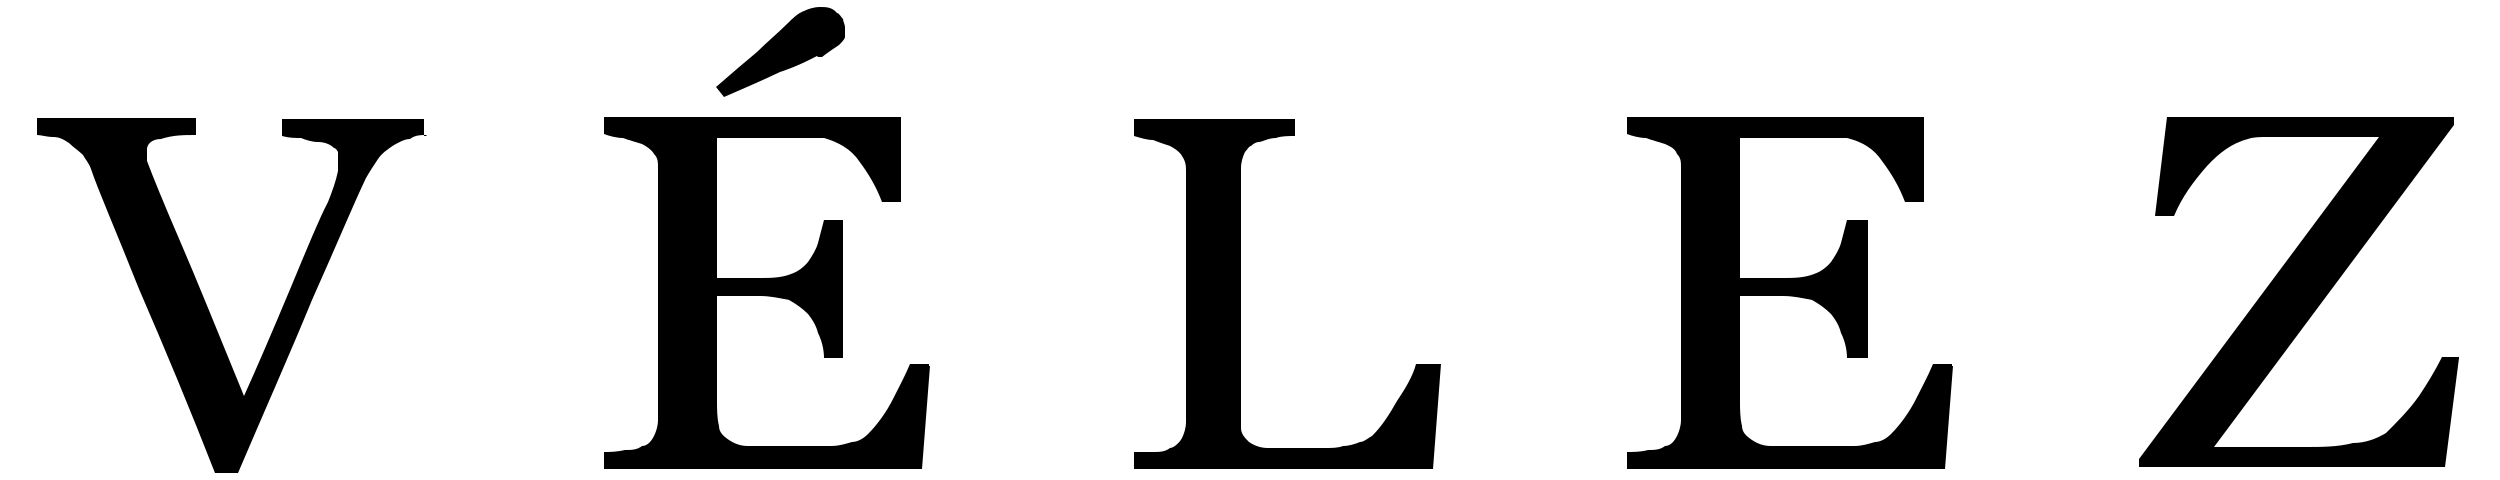 <?xml version="1.0" encoding="UTF-8"?>
<svg id="Layer_1" xmlns="http://www.w3.org/2000/svg" version="1.1" viewBox="0 0 250 48">
  <!-- Generator: Adobe Illustrator 29.1.0, SVG Export Plug-In . SVG Version: 2.1.0 Build 142)  -->
  <path d="M42.7,13.5c-.6,0-1.2,0-1.7.4-.6,0-1.2.4-1.6.6-.6.4-1.2.8-1.6,1.4-.4.6-.8,1.2-1.2,1.9-1.2,2.5-2.9,6.6-5.4,12.2-2.3,5.6-4.8,11.2-7.4,17.3h-2.3c-2.5-6.4-5-12.4-7.6-18.4-2.3-5.8-4.1-9.9-4.8-12-.2-.6-.6-1-.8-1.4-.4-.4-1-.8-1.4-1.2-.6-.4-1-.6-1.6-.6s-1.2-.2-1.6-.2v-1.7h15.9v1.7c-1.2,0-2.3,0-3.5.4-1,0-1.4.6-1.4,1v1.2c.6,1.6,1.7,4.3,3.3,8,1.6,3.7,3.7,8.9,6.4,15.5,1.4-3.1,2.9-6.6,4.7-10.9,1.7-4.1,2.9-7,3.7-8.5.4-1,.8-2.1,1-3.1v-1.9s-.2-.4-.4-.4c-.4-.4-1-.6-1.6-.6s-1.2-.2-1.7-.4c-.6,0-1.2,0-1.9-.2v-1.7h14.2v1.7h.2Z"/>
  <path d="M93,36.6l-.8,10.3h-31.8v-1.7c.6,0,1.2,0,2.1-.2.6,0,1.2,0,1.7-.4.6,0,1-.6,1.2-1s.4-1,.4-1.6v-25.2c0-.6,0-1-.4-1.4-.2-.4-.8-.8-1.2-1-.6-.2-1.4-.4-1.9-.6-.6,0-1.4-.2-1.9-.4v-1.7h29.7v8.5h-1.9c-.6-1.6-1.4-2.9-2.3-4.1-.8-1.2-2.1-1.9-3.5-2.3h-10.7v14h4.3c1,0,2.1,0,3.1-.4.6-.2,1.2-.6,1.7-1.2.4-.6.8-1.2,1-1.9s.4-1.6.6-2.3h1.9v13.8h-1.9c0-.8-.2-1.7-.6-2.5-.2-.8-.6-1.4-1-1.9-.6-.6-1.2-1-1.9-1.4-1-.2-1.9-.4-2.9-.4h-4.3v10.5c0,.8,0,1.7.2,2.5,0,.6.4,1,1,1.4s1.2.6,1.9.6h8.3c.8,0,1.4-.2,2.1-.4.6,0,1.2-.4,1.6-.8,1-1,1.9-2.3,2.5-3.5.6-1.2,1.2-2.3,1.7-3.5h1.9v.2ZM81.7,5.6c-.8.4-1.9,1-3.7,1.6-1.7.8-3.5,1.6-5.6,2.5l-.8-1c1.6-1.4,2.9-2.5,4.1-3.5,1-1,2.1-1.9,3.1-2.9.4-.4,1-1,1.6-1.2.4-.2,1-.4,1.6-.4s1.2,0,1.7.6c.2,0,.4.4.6.6,0,.2.2.6.2.8v1c0,.2-.4.6-.6.8-.6.4-1.2.8-1.7,1.2h-.4Z"/>
  <path d="M144.1,36.4l-.8,10.5h-29.9v-1.7h1.9c.6,0,1.2,0,1.7-.4.4,0,1-.6,1.2-1s.4-1,.4-1.6v-25c0-.6,0-1-.4-1.6-.2-.4-.8-.8-1.2-1-.6-.2-1.2-.4-1.7-.6-.6,0-1.2-.2-1.9-.4v-1.7h16.1v1.7c-.6,0-1.4,0-1.9.2-.8,0-1.4.4-1.7.4s-.6.2-.8.4c-.2,0-.4.4-.6.6-.2.4-.4,1-.4,1.6v26c0,.6.4,1,.8,1.4.6.4,1.2.6,1.9.6h5.6c.8,0,1.4,0,1.9-.2.6,0,1.2-.2,1.7-.4.4,0,.8-.4,1.2-.6,1-1,1.7-2.1,2.5-3.5.8-1.2,1.6-2.5,1.9-3.7h2.3Z"/>
  <path d="M195.3,36.6l-.8,10.3h-31.8v-1.7c.6,0,1.4,0,2.1-.2.6,0,1.2,0,1.7-.4.6,0,1-.6,1.2-1s.4-1,.4-1.6v-25.2c0-.6,0-1-.4-1.4-.2-.6-.8-.8-1.2-1-.6-.2-1.4-.4-1.9-.6-.6,0-1.4-.2-1.9-.4v-1.7h29.7v8.5h-1.9c-.6-1.6-1.4-2.9-2.3-4.1-.8-1.2-1.9-1.9-3.5-2.3h-10.7v14h4.3c1,0,2.1,0,3.1-.4.6-.2,1.2-.6,1.7-1.2.4-.6.8-1.2,1-1.9s.4-1.6.6-2.3h2.1v13.8h-2.1c0-.8-.2-1.7-.6-2.5-.2-.8-.6-1.4-1-1.9-.6-.6-1.2-1-1.9-1.4-1-.2-1.9-.4-2.9-.4h-4.3v10.5c0,.8,0,1.7.2,2.5,0,.6.4,1,1,1.4s1.2.6,1.9.6h8.3c.8,0,1.4-.2,2.1-.4.6,0,1.2-.4,1.6-.8,1-1,1.9-2.3,2.5-3.5.6-1.2,1.2-2.3,1.7-3.5h1.9v.2Z"/>
  <path d="M245.9,35.8l-1.4,10.9h-30.6v-.8l24-32.2h-11.2c-.6,0-1.4,0-1.9.2-1.6.4-2.9,1.4-4.1,2.7-1.4,1.6-2.5,3.1-3.3,5h-1.9l1.2-9.9h28.7v.8l-24,32.2h9.1c1.6,0,3.3,0,4.8-.4,1.2,0,2.3-.4,3.3-1,1.2-1.2,2.3-2.3,3.3-3.7.8-1.2,1.6-2.5,2.3-3.9h1.9-.2Z"/>
</svg>